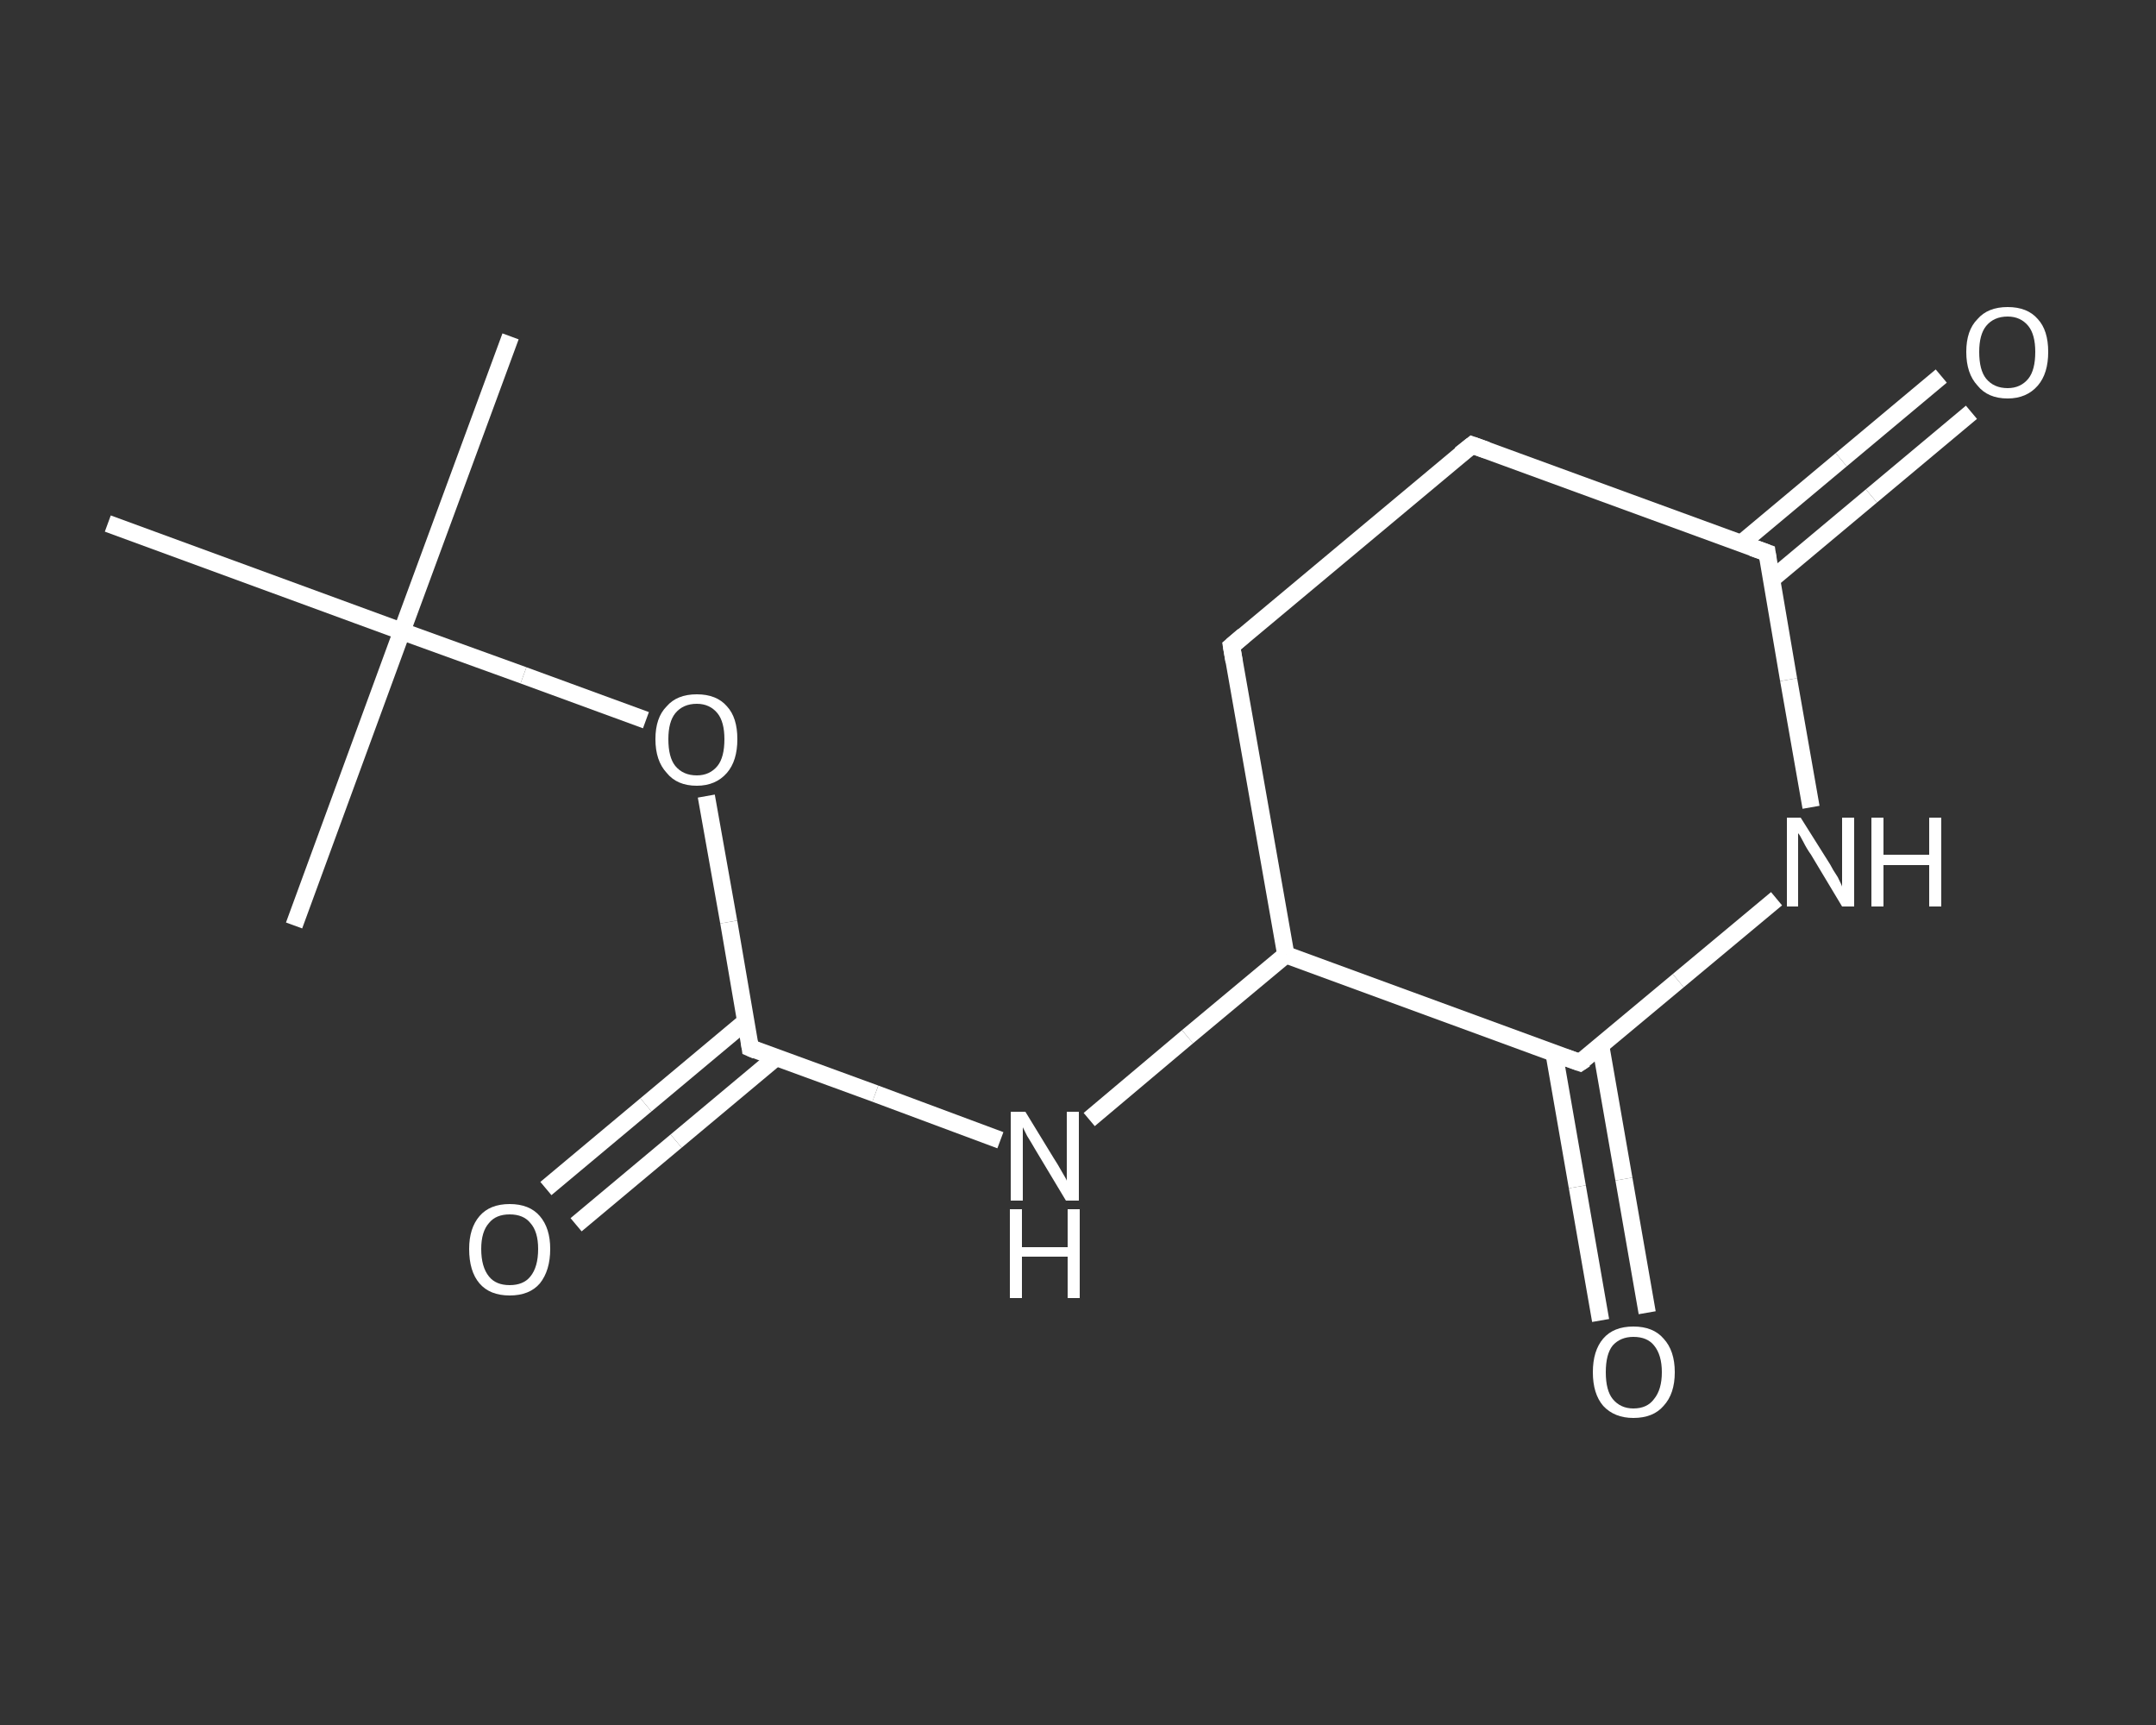 <?xml version='1.0' encoding='iso-8859-1'?>
<svg version='1.1' baseProfile='full'
              xmlns='http://www.w3.org/2000/svg'
                      xmlns:rdkit='http://www.rdkit.org/xml'
                      xmlns:xlink='http://www.w3.org/1999/xlink'
                  xml:space='preserve'
width='250px' height='200px' viewBox='0 0 250 200'>
<rect x="0" y="0" width="250" height="200" fill="#333333" stroke="none"/>
<!-- END OF HEADER -->
<rect style='opacity:1.0;fill:transparent;stroke:none' width='250.0' height='200.0' x='0.0' y='0.0'> </rect>
<path class='bond-0 atom-0 atom-1' d='M 59.2,39.0 L 46.6,73.2' style='fill:none;fill-rule:evenodd;stroke:#FFFFFF;stroke-width:2.0px;stroke-linecap:butt;stroke-linejoin:miter;stroke-opacity:1' />
<path class='bond-1 atom-1 atom-2' d='M 46.6,73.2 L 34.1,107.3' style='fill:none;fill-rule:evenodd;stroke:#FFFFFF;stroke-width:2.0px;stroke-linecap:butt;stroke-linejoin:miter;stroke-opacity:1' />
<path class='bond-2 atom-1 atom-3' d='M 46.6,73.2 L 12.5,60.7' style='fill:none;fill-rule:evenodd;stroke:#FFFFFF;stroke-width:2.0px;stroke-linecap:butt;stroke-linejoin:miter;stroke-opacity:1' />
<path class='bond-3 atom-1 atom-4' d='M 46.6,73.2 L 60.7,78.3' style='fill:none;fill-rule:evenodd;stroke:#FFFFFF;stroke-width:2.0px;stroke-linecap:butt;stroke-linejoin:miter;stroke-opacity:1' />
<path class='bond-3 atom-1 atom-4' d='M 60.7,78.3 L 74.9,83.5' style='fill:none;fill-rule:evenodd;stroke:#FFFFFF;stroke-width:2.0px;stroke-linecap:butt;stroke-linejoin:miter;stroke-opacity:1' />
<path class='bond-4 atom-4 atom-5' d='M 81.9,92.3 L 84.5,106.9' style='fill:none;fill-rule:evenodd;stroke:#FFFFFF;stroke-width:2.0px;stroke-linecap:butt;stroke-linejoin:miter;stroke-opacity:1' />
<path class='bond-4 atom-4 atom-5' d='M 84.5,106.9 L 87.0,121.5' style='fill:none;fill-rule:evenodd;stroke:#FFFFFF;stroke-width:2.0px;stroke-linecap:butt;stroke-linejoin:miter;stroke-opacity:1' />
<path class='bond-5 atom-5 atom-6' d='M 86.5,118.4 L 74.9,128.1' style='fill:none;fill-rule:evenodd;stroke:#FFFFFF;stroke-width:2.0px;stroke-linecap:butt;stroke-linejoin:miter;stroke-opacity:1' />
<path class='bond-5 atom-5 atom-6' d='M 74.9,128.1 L 63.3,137.8' style='fill:none;fill-rule:evenodd;stroke:#FFFFFF;stroke-width:2.0px;stroke-linecap:butt;stroke-linejoin:miter;stroke-opacity:1' />
<path class='bond-5 atom-5 atom-6' d='M 90.0,122.6 L 78.4,132.3' style='fill:none;fill-rule:evenodd;stroke:#FFFFFF;stroke-width:2.0px;stroke-linecap:butt;stroke-linejoin:miter;stroke-opacity:1' />
<path class='bond-5 atom-5 atom-6' d='M 78.4,132.3 L 66.8,142.0' style='fill:none;fill-rule:evenodd;stroke:#FFFFFF;stroke-width:2.0px;stroke-linecap:butt;stroke-linejoin:miter;stroke-opacity:1' />
<path class='bond-6 atom-5 atom-7' d='M 87.0,121.5 L 101.5,126.8' style='fill:none;fill-rule:evenodd;stroke:#FFFFFF;stroke-width:2.0px;stroke-linecap:butt;stroke-linejoin:miter;stroke-opacity:1' />
<path class='bond-6 atom-5 atom-7' d='M 101.5,126.8 L 116.0,132.2' style='fill:none;fill-rule:evenodd;stroke:#FFFFFF;stroke-width:2.0px;stroke-linecap:butt;stroke-linejoin:miter;stroke-opacity:1' />
<path class='bond-7 atom-7 atom-8' d='M 126.3,129.8 L 137.7,120.2' style='fill:none;fill-rule:evenodd;stroke:#FFFFFF;stroke-width:2.0px;stroke-linecap:butt;stroke-linejoin:miter;stroke-opacity:1' />
<path class='bond-7 atom-7 atom-8' d='M 137.7,120.2 L 149.1,110.7' style='fill:none;fill-rule:evenodd;stroke:#FFFFFF;stroke-width:2.0px;stroke-linecap:butt;stroke-linejoin:miter;stroke-opacity:1' />
<path class='bond-8 atom-8 atom-9' d='M 149.1,110.7 L 142.8,74.9' style='fill:none;fill-rule:evenodd;stroke:#FFFFFF;stroke-width:2.0px;stroke-linecap:butt;stroke-linejoin:miter;stroke-opacity:1' />
<path class='bond-9 atom-9 atom-10' d='M 142.8,74.9 L 170.7,51.6' style='fill:none;fill-rule:evenodd;stroke:#FFFFFF;stroke-width:2.0px;stroke-linecap:butt;stroke-linejoin:miter;stroke-opacity:1' />
<path class='bond-10 atom-10 atom-11' d='M 170.7,51.6 L 204.9,64.1' style='fill:none;fill-rule:evenodd;stroke:#FFFFFF;stroke-width:2.0px;stroke-linecap:butt;stroke-linejoin:miter;stroke-opacity:1' />
<path class='bond-11 atom-11 atom-12' d='M 205.4,67.2 L 217.0,57.5' style='fill:none;fill-rule:evenodd;stroke:#FFFFFF;stroke-width:2.0px;stroke-linecap:butt;stroke-linejoin:miter;stroke-opacity:1' />
<path class='bond-11 atom-11 atom-12' d='M 217.0,57.5 L 228.6,47.8' style='fill:none;fill-rule:evenodd;stroke:#FFFFFF;stroke-width:2.0px;stroke-linecap:butt;stroke-linejoin:miter;stroke-opacity:1' />
<path class='bond-11 atom-11 atom-12' d='M 201.9,63.0 L 213.5,53.3' style='fill:none;fill-rule:evenodd;stroke:#FFFFFF;stroke-width:2.0px;stroke-linecap:butt;stroke-linejoin:miter;stroke-opacity:1' />
<path class='bond-11 atom-11 atom-12' d='M 213.5,53.3 L 225.1,43.6' style='fill:none;fill-rule:evenodd;stroke:#FFFFFF;stroke-width:2.0px;stroke-linecap:butt;stroke-linejoin:miter;stroke-opacity:1' />
<path class='bond-12 atom-11 atom-13' d='M 204.9,64.1 L 207.4,78.8' style='fill:none;fill-rule:evenodd;stroke:#FFFFFF;stroke-width:2.0px;stroke-linecap:butt;stroke-linejoin:miter;stroke-opacity:1' />
<path class='bond-12 atom-11 atom-13' d='M 207.4,78.8 L 210.0,93.6' style='fill:none;fill-rule:evenodd;stroke:#FFFFFF;stroke-width:2.0px;stroke-linecap:butt;stroke-linejoin:miter;stroke-opacity:1' />
<path class='bond-13 atom-13 atom-14' d='M 206.0,104.2 L 194.6,113.7' style='fill:none;fill-rule:evenodd;stroke:#FFFFFF;stroke-width:2.0px;stroke-linecap:butt;stroke-linejoin:miter;stroke-opacity:1' />
<path class='bond-13 atom-13 atom-14' d='M 194.6,113.7 L 183.2,123.2' style='fill:none;fill-rule:evenodd;stroke:#FFFFFF;stroke-width:2.0px;stroke-linecap:butt;stroke-linejoin:miter;stroke-opacity:1' />
<path class='bond-14 atom-14 atom-15' d='M 180.2,122.1 L 182.9,137.6' style='fill:none;fill-rule:evenodd;stroke:#FFFFFF;stroke-width:2.0px;stroke-linecap:butt;stroke-linejoin:miter;stroke-opacity:1' />
<path class='bond-14 atom-14 atom-15' d='M 182.9,137.6 L 185.6,153.1' style='fill:none;fill-rule:evenodd;stroke:#FFFFFF;stroke-width:2.0px;stroke-linecap:butt;stroke-linejoin:miter;stroke-opacity:1' />
<path class='bond-14 atom-14 atom-15' d='M 185.6,121.2 L 188.3,136.7' style='fill:none;fill-rule:evenodd;stroke:#FFFFFF;stroke-width:2.0px;stroke-linecap:butt;stroke-linejoin:miter;stroke-opacity:1' />
<path class='bond-14 atom-14 atom-15' d='M 188.3,136.7 L 191.0,152.2' style='fill:none;fill-rule:evenodd;stroke:#FFFFFF;stroke-width:2.0px;stroke-linecap:butt;stroke-linejoin:miter;stroke-opacity:1' />
<path class='bond-15 atom-14 atom-8' d='M 183.2,123.2 L 149.1,110.7' style='fill:none;fill-rule:evenodd;stroke:#FFFFFF;stroke-width:2.0px;stroke-linecap:butt;stroke-linejoin:miter;stroke-opacity:1' />
<path d='M 86.9,120.8 L 87.0,121.5 L 87.7,121.8' style='fill:none;stroke:#FFFFFF;stroke-width:2.0px;stroke-linecap:butt;stroke-linejoin:miter;stroke-opacity:1;' />
<path d='M 143.1,76.7 L 142.8,74.9 L 144.2,73.7' style='fill:none;stroke:#FFFFFF;stroke-width:2.0px;stroke-linecap:butt;stroke-linejoin:miter;stroke-opacity:1;' />
<path d='M 169.3,52.7 L 170.7,51.6 L 172.4,52.2' style='fill:none;stroke:#FFFFFF;stroke-width:2.0px;stroke-linecap:butt;stroke-linejoin:miter;stroke-opacity:1;' />
<path d='M 203.2,63.5 L 204.9,64.1 L 205.0,64.8' style='fill:none;stroke:#FFFFFF;stroke-width:2.0px;stroke-linecap:butt;stroke-linejoin:miter;stroke-opacity:1;' />
<path d='M 183.8,122.8 L 183.2,123.2 L 181.5,122.6' style='fill:none;stroke:#FFFFFF;stroke-width:2.0px;stroke-linecap:butt;stroke-linejoin:miter;stroke-opacity:1;' />
<path class='atom-4' d='M 76.0 85.7
Q 76.0 83.2, 77.3 81.9
Q 78.5 80.5, 80.8 80.5
Q 83.1 80.5, 84.3 81.9
Q 85.5 83.2, 85.5 85.7
Q 85.5 88.2, 84.3 89.6
Q 83.0 91.1, 80.8 91.1
Q 78.5 91.1, 77.3 89.6
Q 76.0 88.2, 76.0 85.7
M 80.8 89.9
Q 82.3 89.9, 83.2 88.8
Q 84.0 87.8, 84.0 85.7
Q 84.0 83.7, 83.2 82.7
Q 82.3 81.6, 80.8 81.6
Q 79.2 81.6, 78.3 82.7
Q 77.5 83.7, 77.5 85.7
Q 77.5 87.8, 78.3 88.8
Q 79.2 89.9, 80.8 89.9
' fill='#FFFFFF'/>
<path class='atom-6' d='M 54.4 144.8
Q 54.4 142.4, 55.6 141.0
Q 56.8 139.6, 59.1 139.6
Q 61.4 139.6, 62.6 141.0
Q 63.8 142.4, 63.8 144.8
Q 63.8 147.3, 62.6 148.8
Q 61.4 150.2, 59.1 150.2
Q 56.8 150.2, 55.6 148.8
Q 54.4 147.4, 54.4 144.8
M 59.1 149.0
Q 60.7 149.0, 61.5 148.0
Q 62.4 146.9, 62.4 144.8
Q 62.4 142.8, 61.5 141.8
Q 60.7 140.8, 59.1 140.8
Q 57.5 140.8, 56.7 141.8
Q 55.8 142.8, 55.8 144.8
Q 55.8 146.9, 56.7 148.0
Q 57.5 149.0, 59.1 149.0
' fill='#FFFFFF'/>
<path class='atom-7' d='M 118.9 128.9
L 122.2 134.3
Q 122.6 134.9, 123.1 135.8
Q 123.7 136.8, 123.7 136.9
L 123.7 128.9
L 125.1 128.9
L 125.1 139.2
L 123.6 139.2
L 120.0 133.2
Q 119.6 132.5, 119.1 131.7
Q 118.7 130.9, 118.6 130.7
L 118.6 139.2
L 117.2 139.2
L 117.2 128.9
L 118.9 128.9
' fill='#FFFFFF'/>
<path class='atom-7' d='M 117.1 140.2
L 118.5 140.2
L 118.5 144.6
L 123.8 144.6
L 123.8 140.2
L 125.2 140.2
L 125.2 150.5
L 123.8 150.5
L 123.8 145.7
L 118.5 145.7
L 118.5 150.5
L 117.1 150.5
L 117.1 140.2
' fill='#FFFFFF'/>
<path class='atom-12' d='M 228.0 40.8
Q 228.0 38.3, 229.3 37.0
Q 230.5 35.6, 232.8 35.6
Q 235.1 35.6, 236.3 37.0
Q 237.5 38.3, 237.5 40.8
Q 237.5 43.3, 236.3 44.7
Q 235.0 46.2, 232.8 46.2
Q 230.5 46.2, 229.3 44.7
Q 228.0 43.3, 228.0 40.8
M 232.8 45.0
Q 234.3 45.0, 235.2 43.9
Q 236.0 42.9, 236.0 40.8
Q 236.0 38.8, 235.2 37.8
Q 234.3 36.7, 232.8 36.7
Q 231.2 36.7, 230.3 37.8
Q 229.5 38.8, 229.5 40.8
Q 229.5 42.9, 230.3 43.9
Q 231.2 45.0, 232.8 45.0
' fill='#FFFFFF'/>
<path class='atom-13' d='M 208.8 94.8
L 212.2 100.2
Q 212.5 100.8, 213.1 101.7
Q 213.6 102.7, 213.6 102.8
L 213.6 94.8
L 215.0 94.8
L 215.0 105.1
L 213.6 105.1
L 210.0 99.1
Q 209.5 98.4, 209.1 97.6
Q 208.7 96.8, 208.5 96.6
L 208.5 105.1
L 207.2 105.1
L 207.2 94.8
L 208.8 94.8
' fill='#FFFFFF'/>
<path class='atom-13' d='M 217.0 94.8
L 218.4 94.8
L 218.4 99.1
L 223.7 99.1
L 223.7 94.8
L 225.1 94.8
L 225.1 105.1
L 223.7 105.1
L 223.7 100.3
L 218.4 100.3
L 218.4 105.1
L 217.0 105.1
L 217.0 94.8
' fill='#FFFFFF'/>
<path class='atom-15' d='M 184.7 159.1
Q 184.7 156.6, 185.9 155.2
Q 187.1 153.8, 189.4 153.8
Q 191.7 153.8, 192.9 155.2
Q 194.2 156.6, 194.2 159.1
Q 194.2 161.6, 192.9 163.0
Q 191.7 164.4, 189.4 164.4
Q 187.2 164.4, 185.9 163.0
Q 184.7 161.6, 184.7 159.1
M 189.4 163.3
Q 191.0 163.3, 191.8 162.2
Q 192.7 161.1, 192.7 159.1
Q 192.7 157.1, 191.8 156.0
Q 191.0 155.0, 189.4 155.0
Q 187.9 155.0, 187.0 156.0
Q 186.2 157.0, 186.2 159.1
Q 186.2 161.2, 187.0 162.2
Q 187.9 163.3, 189.4 163.3
' fill='#FFFFFF'/>
</svg>
